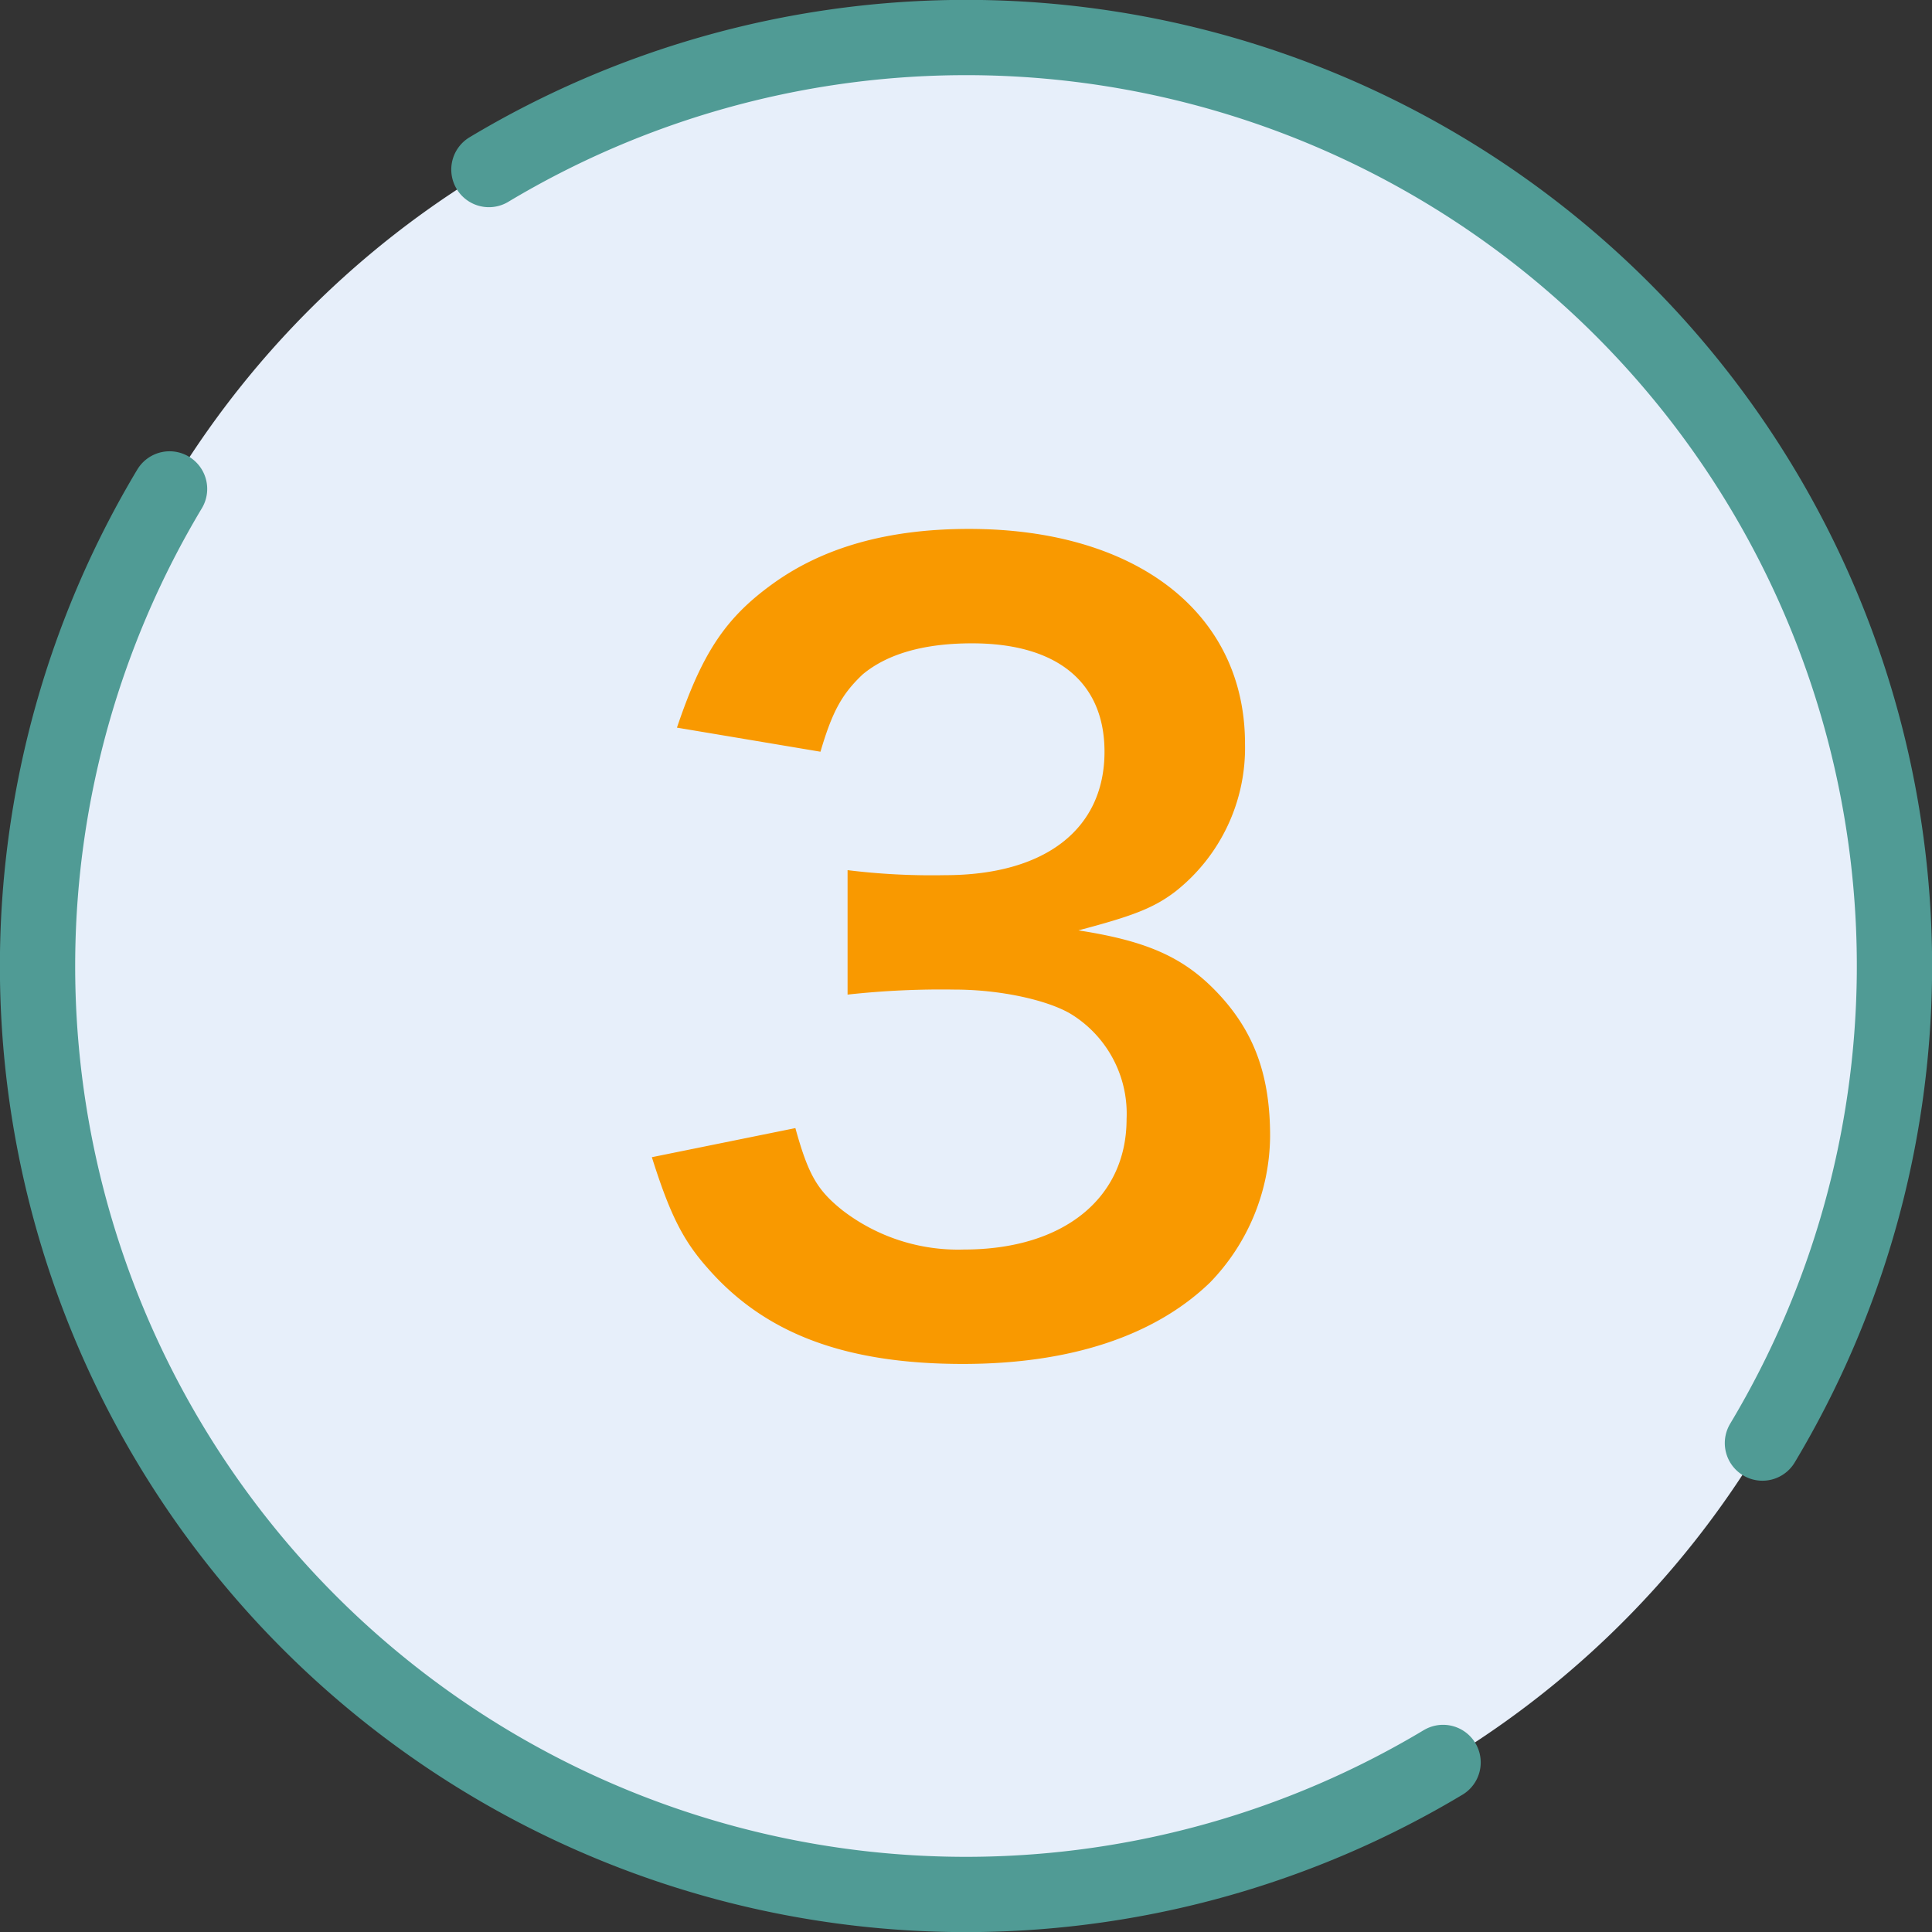 <svg xmlns="http://www.w3.org/2000/svg" width="154" height="154" viewBox="0 0 154 154">
  <rect x="0" y="0" width="154" height="154" fill="#333333" stroke="none"/>
  <defs>
    <style>
      .cls-1 {
        fill: #e7effa;
      }

      .cls-2 {
        fill: none;
        stroke: #509b95;
        stroke-linecap: round;
        stroke-miterlimit: 10;
        stroke-width: 6px;
      }

      .cls-3 {
        fill: #f99900;
      }
    </style>
  </defs>
  <g id="グループ_10503" data-name="グループ 10503" transform="translate(-324.5 -10197.172)">
    <path id="パス_46382" data-name="パス 46382" class="cls-1" d="M151,77A74,74,0,1,1,77,3a74,74,0,0,1,74,74" transform="translate(324.5 10197.172)"/>
    <path id="パス_46383" data-name="パス 46383" class="cls-2" d="M13.516,38.972A74,74,0,0,0,115.028,140.485" transform="translate(324.5 10197.172)"/>
    <path id="パス_46384" data-name="パス 46384" class="cls-2" d="M140.484,115.028A74,74,0,0,0,38.971,13.515" transform="translate(324.5 10197.172)"/>
    <path id="パス_48239" data-name="パス 48239" class="cls-3" d="M14.96-13.76c1.44,4.56,2.48,6.64,4.48,8.88C24,.32,30.4,2.72,39.76,2.72c8.56,0,15.28-2.24,19.68-6.48a16.94,16.94,0,0,0,4.8-11.68c0-4.72-1.2-8.08-3.84-11.04-2.8-3.12-5.76-4.48-11.44-5.36,4.24-1.12,6-1.76,7.76-3.12a14.585,14.585,0,0,0,5.52-11.76c0-10.4-8.64-17.12-22-17.12-6.4,0-11.6,1.44-15.68,4.4-3.76,2.72-5.6,5.52-7.6,11.44L28.4-46.08c.96-3.28,1.76-4.64,3.36-6.16,1.92-1.6,4.8-2.48,8.72-2.48,6.8,0,10.56,3.12,10.56,8.64,0,6.16-4.72,9.84-12.72,9.84a54.845,54.845,0,0,1-7.76-.4v9.92a68.311,68.311,0,0,1,8.56-.4c3.52,0,7.28.8,9.2,1.92a9.32,9.32,0,0,1,4.48,8.4c0,6.32-5.04,10.4-12.96,10.4a15.107,15.107,0,0,1-9.68-3.12c-2-1.6-2.72-2.8-3.76-6.56Z" transform="translate(361.5 10303.172)"/>
  </g>
</svg>
